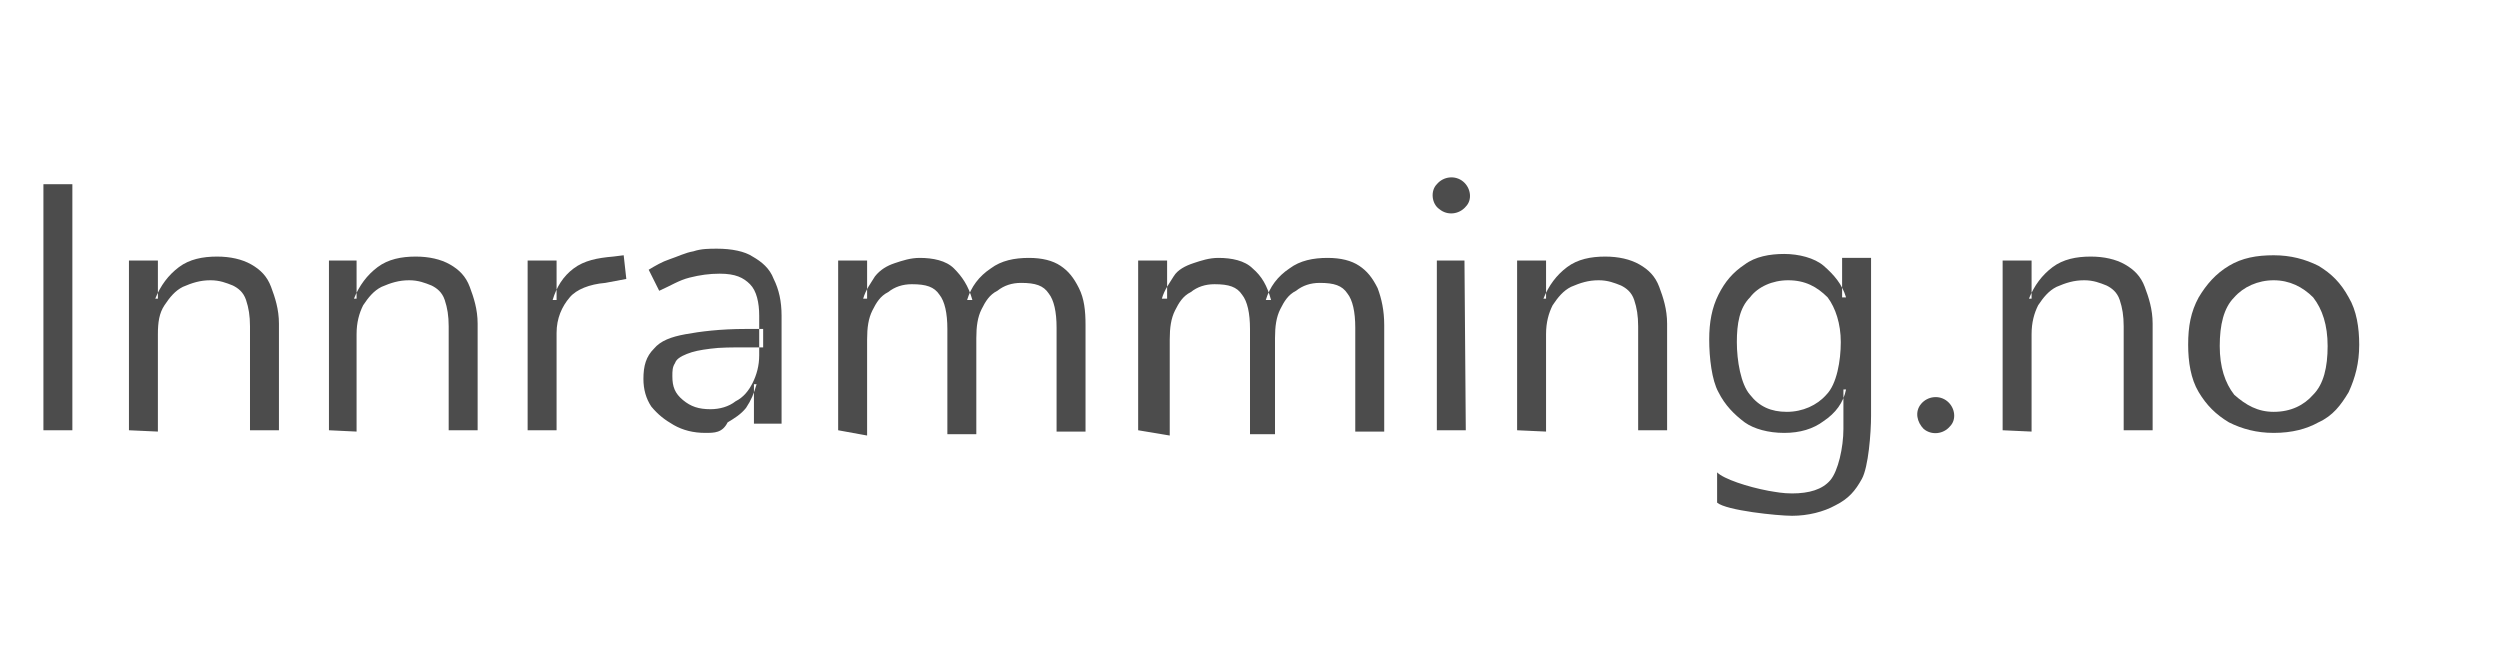 <?xml version="1.0" encoding="utf-8"?>
<!-- Generator: Adobe Illustrator 28.2.0, SVG Export Plug-In . SVG Version: 6.00 Build 0)  -->
<svg version="1.1" id="Layer_1" xmlns="http://www.w3.org/2000/svg" xmlns:xlink="http://www.w3.org/1999/xlink" x="0px" y="0px"
	 viewBox="0 0 190 50" style="enable-background:new 0 0 190 50;" xml:space="preserve">
<style type="text/css">
	.st0{fill-rule:evenodd;clip-rule:evenodd;fill:#4C4C4C;}
</style>
<g>
	<polygon class="st0" points="3.3,32.7 3.3,14 5.5,14 5.5,32.7 	"/>
	<path class="st0" d="M9.8,32.7V19.8H12v2.9h-0.2c0.4-1,1-1.8,1.8-2.4c0.8-0.6,1.8-0.8,2.9-0.8c1,0,1.9,0.2,2.6,0.6
		c0.7,0.4,1.2,0.9,1.5,1.7c0.3,0.8,0.6,1.7,0.6,2.8v8.1h-2.2v-7.9c0-0.8-0.1-1.4-0.3-2c-0.2-0.6-0.6-0.9-1-1.1
		c-0.5-0.2-1-0.4-1.7-0.4c-0.8,0-1.4,0.2-2.1,0.5c-0.6,0.3-1,0.8-1.4,1.4s-0.5,1.3-0.5,2.2v7.4L9.8,32.7L9.8,32.7z"/>
	<path class="st0" d="M25,32.7V19.8h2.1v2.9h-0.2c0.4-1,1-1.8,1.8-2.4c0.8-0.6,1.8-0.8,2.9-0.8c1,0,1.9,0.2,2.6,0.6
		c0.7,0.4,1.2,0.9,1.5,1.7c0.3,0.8,0.6,1.7,0.6,2.8v8.1h-2.2v-7.9c0-0.8-0.1-1.4-0.3-2c-0.2-0.6-0.6-0.9-1-1.1
		c-0.5-0.2-1-0.4-1.7-0.4c-0.8,0-1.4,0.2-2.1,0.5c-0.6,0.3-1,0.8-1.4,1.4c-0.3,0.6-0.5,1.3-0.5,2.2v7.4L25,32.7L25,32.7z"/>
	<path class="st0" d="M40.1,32.7V19.8h2.2v3H42c0.3-1,0.8-1.8,1.6-2.4c0.8-0.6,1.8-0.8,3-0.9l0.8-0.1l0.2,1.8L46,21.5
		c-1.2,0.1-2.2,0.5-2.7,1.1c-0.6,0.7-1,1.6-1,2.7v7.4L40.1,32.7L40.1,32.7z"/>
	<path class="st0" d="M53.6,32.9c-0.9,0-1.7-0.2-2.4-0.6c-0.7-0.4-1.2-0.8-1.7-1.4c-0.4-0.6-0.6-1.3-0.6-2.1c0-1,0.2-1.7,0.8-2.3
		c0.5-0.6,1.3-0.9,2.4-1.1c1.1-0.2,2.6-0.4,4.6-0.4H58v1.4h-1.3c-1,0-2,0-2.7,0.1c-0.8,0.1-1.3,0.2-1.8,0.4
		c-0.5,0.2-0.8,0.4-0.9,0.7c-0.2,0.3-0.2,0.6-0.2,1c0,0.8,0.2,1.3,0.8,1.8c0.6,0.5,1.2,0.7,2.1,0.7c0.7,0,1.4-0.2,1.9-0.6
		c0.6-0.3,1-0.8,1.3-1.4c0.3-0.6,0.5-1.3,0.5-2.1v-3c0-1-0.2-1.9-0.7-2.4c-0.5-0.5-1.1-0.8-2.3-0.8c-0.8,0-1.5,0.1-2.3,0.3
		c-0.8,0.2-1.4,0.6-2.3,1l-0.8-1.6c0.5-0.3,1-0.6,1.6-0.8c0.6-0.2,1.2-0.5,1.8-0.6c0.6-0.2,1.2-0.2,1.8-0.2c1.1,0,2.1,0.2,2.7,0.6
		c0.7,0.4,1.3,0.9,1.6,1.7c0.4,0.8,0.6,1.7,0.6,2.8v8.2h-2.1v-3h0.2c-0.2,0.7-0.4,1.2-0.8,1.8c-0.4,0.5-0.9,0.8-1.4,1.1
		C54.9,32.9,54.3,32.9,53.6,32.9L53.6,32.9z"/>
	<path class="st0" d="M63.7,32.7V19.8h2.2v2.9h-0.3c0.2-0.7,0.6-1.2,0.9-1.7c0.4-0.5,0.9-0.8,1.5-1c0.6-0.2,1.2-0.4,1.9-0.4
		c1,0,2,0.2,2.6,0.8s1.1,1.3,1.4,2.4h-0.4c0.3-1,0.9-1.8,1.8-2.4c0.8-0.6,1.8-0.8,2.9-0.8c1,0,1.8,0.2,2.4,0.6
		c0.6,0.4,1,0.9,1.4,1.7c0.4,0.8,0.5,1.7,0.5,2.8v8.1h-2.2v-7.9c0-1.2-0.2-2.1-0.6-2.6c-0.4-0.6-1-0.8-2.1-0.8
		c-0.7,0-1.3,0.2-1.8,0.6c-0.6,0.3-0.9,0.8-1.2,1.4c-0.3,0.6-0.4,1.3-0.4,2.2v7.3h-2.2v-8c0-1.2-0.2-2.1-0.6-2.6
		c-0.4-0.6-1-0.8-2.1-0.8c-0.7,0-1.3,0.2-1.8,0.6c-0.6,0.3-0.9,0.8-1.2,1.4c-0.3,0.6-0.4,1.3-0.4,2.2v7.3L63.7,32.7L63.7,32.7z"/>
	<path class="st0" d="M86.5,32.7V19.8h2.2v2.9h-0.4c0.2-0.7,0.6-1.2,0.9-1.7s0.9-0.8,1.5-1c0.6-0.2,1.2-0.4,1.9-0.4
		c1,0,2,0.2,2.6,0.8c0.7,0.6,1.1,1.3,1.4,2.4h-0.4c0.3-1,0.9-1.8,1.8-2.4c0.8-0.6,1.8-0.8,2.9-0.8c1,0,1.8,0.2,2.4,0.6
		c0.6,0.4,1,0.9,1.4,1.7c0.3,0.8,0.5,1.7,0.5,2.8v8.1h-2.2v-7.9c0-1.2-0.2-2.1-0.6-2.6c-0.4-0.6-1-0.8-2.1-0.8
		c-0.7,0-1.3,0.2-1.8,0.6c-0.6,0.3-0.9,0.8-1.2,1.4c-0.3,0.6-0.4,1.3-0.4,2.2v7.3H95v-8c0-1.2-0.2-2.1-0.6-2.6
		c-0.4-0.6-1-0.8-2.1-0.8c-0.7,0-1.3,0.2-1.8,0.6c-0.6,0.3-0.9,0.8-1.2,1.4c-0.3,0.6-0.4,1.3-0.4,2.2v7.3L86.5,32.7L86.5,32.7z"/>
	<polygon class="st0" points="109.2,32.7 109.2,19.8 111.3,19.8 111.4,32.7 	"/>
	<path class="st0" d="M115.3,32.7V19.8h2.2v2.9h-0.2c0.4-1,1-1.8,1.8-2.4c0.8-0.6,1.8-0.8,2.9-0.8c1,0,1.9,0.2,2.6,0.6
		c0.7,0.4,1.2,0.9,1.5,1.7s0.6,1.7,0.6,2.8v8.1h-2.2v-7.9c0-0.8-0.1-1.4-0.3-2c-0.2-0.6-0.6-0.9-1-1.1c-0.5-0.2-1-0.4-1.7-0.4
		c-0.8,0-1.4,0.2-2.1,0.5c-0.6,0.3-1,0.8-1.4,1.4c-0.3,0.6-0.5,1.3-0.5,2.2v7.4L115.3,32.7L115.3,32.7z"/>
	<path class="st0" d="M136.2,39.2c-1.1,0-5-0.4-5.7-1v-2.3c0.5,0.5,2.3,1.1,3.9,1.4c0.6,0.1,1.1,0.2,1.8,0.2c1.3,0,2.3-0.3,2.9-1
		c0.6-0.7,1-2.5,1-3.9v-3h0.2c-0.2,1-0.8,1.8-1.7,2.4c-0.8,0.6-1.8,0.9-3,0.9c-1.2,0-2.3-0.3-3-0.8c-0.8-0.6-1.5-1.3-2-2.3
		c-0.5-0.9-0.7-2.6-0.7-4c0-1.3,0.2-2.4,0.7-3.4s1.1-1.7,2-2.3c0.8-0.6,1.9-0.8,3-0.8s2.3,0.3,3,0.9c0.8,0.7,1.4,1.4,1.7,2.4H140v-3
		h2.2v12c0,1.3-0.2,3.9-0.7,4.8s-1,1.5-2,2C138.6,38.9,137.4,39.2,136.2,39.2L136.2,39.2z M135.8,31.3c1.2,0,2.3-0.5,3-1.3
		c0.8-0.8,1.1-2.6,1.1-4c0-1.4-0.4-2.6-1-3.4c-0.8-0.8-1.7-1.3-3-1.3c-1.2,0-2.3,0.5-2.9,1.3c-0.8,0.8-1,2-1,3.4s0.3,3.2,1,4
		C133.7,30.9,134.6,31.3,135.8,31.3L135.8,31.3z"/>
	<path class="st0" d="M152.2,32.7V19.8h2.2v2.9h-0.2c0.4-1,1-1.8,1.8-2.4c0.8-0.6,1.8-0.8,2.9-0.8c1,0,1.9,0.2,2.6,0.6
		c0.7,0.4,1.2,0.9,1.5,1.7s0.6,1.7,0.6,2.8v8.1h-2.2v-7.9c0-0.8-0.1-1.4-0.3-2c-0.2-0.6-0.6-0.9-1-1.1c-0.5-0.2-1-0.4-1.7-0.4
		c-0.8,0-1.4,0.2-2.1,0.5c-0.6,0.3-1,0.8-1.4,1.4c-0.3,0.6-0.5,1.3-0.5,2.2v7.4L152.2,32.7L152.2,32.7z"/>
	<path class="st0" d="M172.8,32.9c-1.3,0-2.4-0.3-3.4-0.8c-1-0.6-1.7-1.3-2.3-2.3c-0.6-1-0.8-2.3-0.8-3.6c0-1.4,0.2-2.5,0.8-3.6
		c0.6-1,1.3-1.8,2.3-2.4c1-0.6,2.1-0.8,3.4-0.8s2.4,0.3,3.4,0.8c1,0.6,1.7,1.3,2.3,2.4c0.6,1,0.8,2.3,0.8,3.6c0,1.4-0.3,2.5-0.8,3.6
		c-0.6,1-1.2,1.8-2.3,2.3C175.3,32.6,174.2,32.9,172.8,32.9L172.8,32.9z M172.8,31.3c1.3,0,2.3-0.5,3-1.3c0.8-0.8,1.1-2.1,1.1-3.7
		s-0.4-2.8-1.1-3.7c-0.8-0.8-1.8-1.3-3-1.3c-1.2,0-2.3,0.5-3,1.3c-0.8,0.8-1.1,2.1-1.1,3.7s0.4,2.8,1.1,3.7
		C170.7,30.8,171.6,31.3,172.8,31.3L172.8,31.3z"/>
	<path class="st0" d="M109.2,14c0.5-0.6,1.4-0.7,2-0.2c0.6,0.5,0.7,1.4,0.2,1.9c-0.5,0.6-1.4,0.7-2,0.2
		C108.8,15.5,108.7,14.5,109.2,14L109.2,14z"/>
	<path class="st0" d="M146,30.7c0.5-0.6,1.4-0.7,2-0.2s0.7,1.4,0.2,1.9c-0.5,0.6-1.4,0.7-2,0.2C145.7,32.1,145.5,31.3,146,30.7
		L146,30.7z"/>
</g>
</svg>
